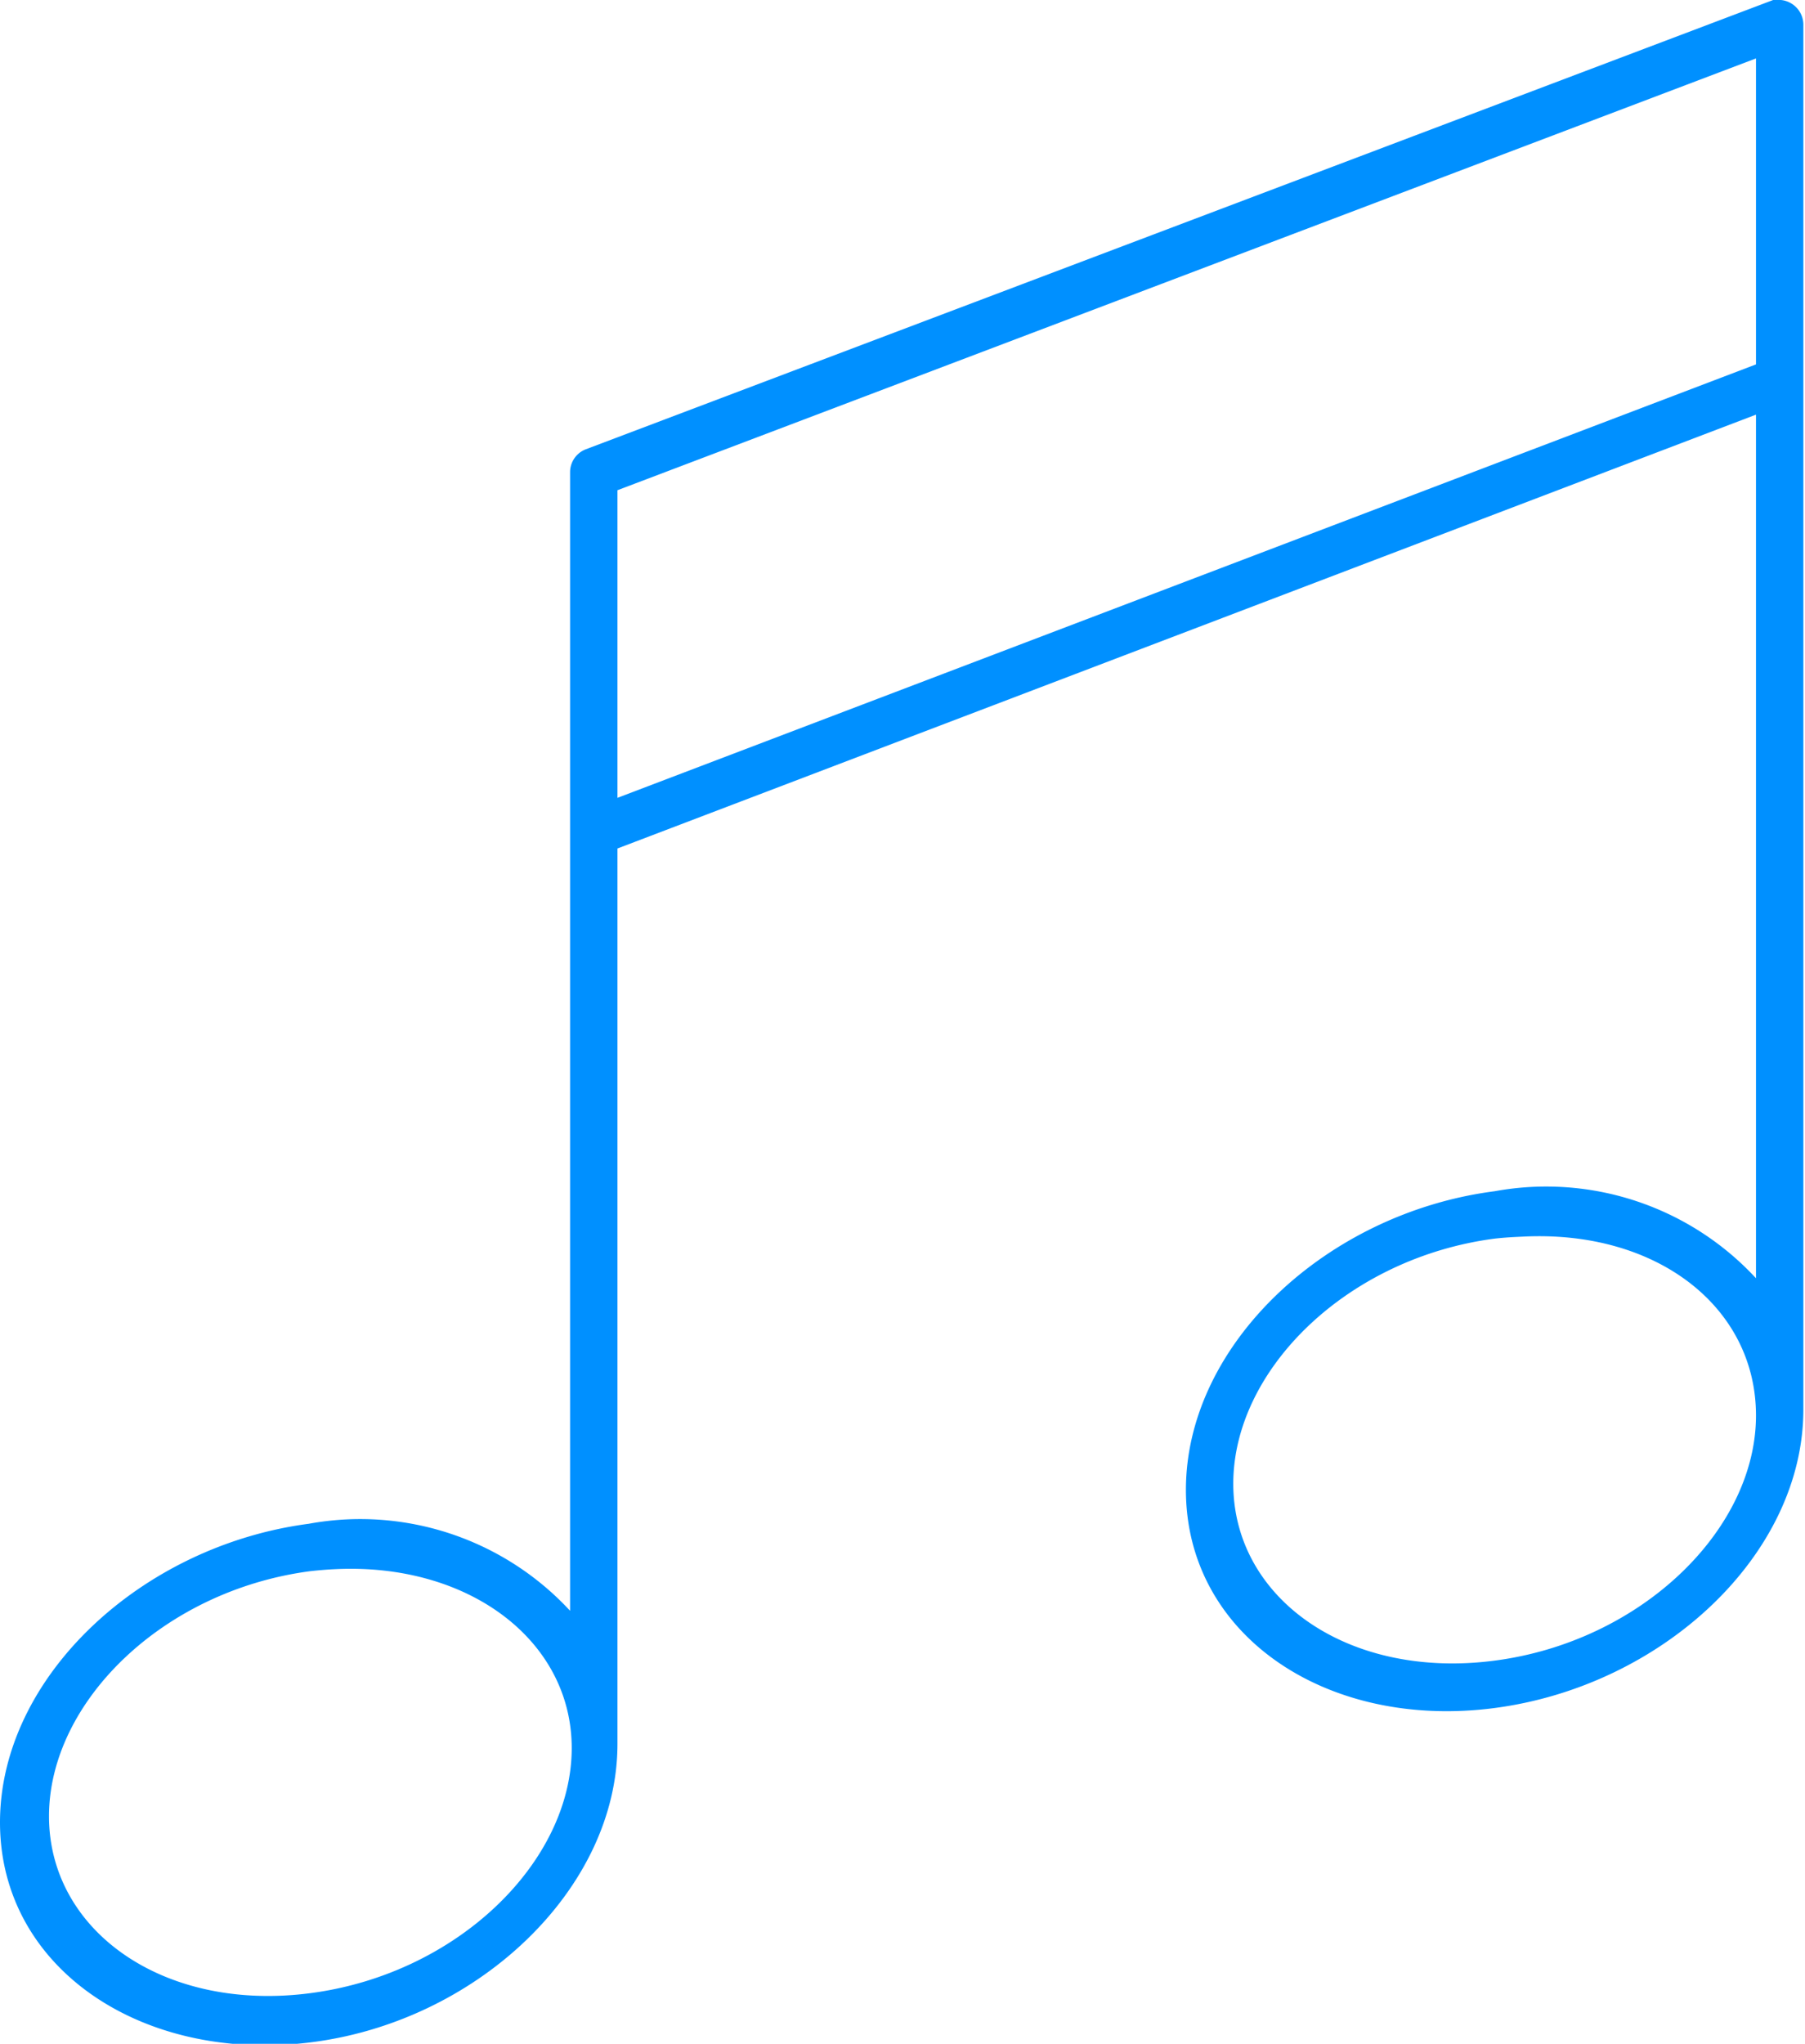 <svg xmlns="http://www.w3.org/2000/svg" viewBox="0 0 44.2 50.03"><defs><style>.cls-1{fill:#0090ff;}</style></defs><title>intercom-multimedia</title><g id="Warstwa_2" data-name="Warstwa 2"><g id="Warstwa_1-2" data-name="Warstwa 1"><path class="cls-1" d="M43.49,0l-.07,0-29.08,11a.6.6,0,0,0-.38.55V39.43a7,7,0,0,0-6.4-2.13C3.45,37.84,0,41.06,0,44.61S3.45,50.49,7.56,50s7.56-3.75,7.56-7.31V20.77L43,10.15V31.29a7,7,0,0,0-6.4-2.13c-4.11.53-7.56,3.75-7.56,7.31s3.45,5.88,7.56,5.34,7.56-3.75,7.56-7.31V.59A.61.61,0,0,0,43.49,0ZM43,1.43V8.92L15.12,19.53V12ZM37.31,30.27C40.58,30.11,43,32,43,34.65c0,2.79-2.8,5.53-6.4,6s-6.4-1.53-6.4-4.33,2.8-5.53,6.4-6C36.86,30.29,37.09,30.28,37.31,30.27ZM8.23,38.41C11.5,38.26,14,40.17,14,42.79c0,2.79-2.8,5.53-6.4,6s-6.4-1.53-6.4-4.33,2.8-5.53,6.4-6C7.78,38.44,8,38.42,8.23,38.41Z"/></g></g></svg>